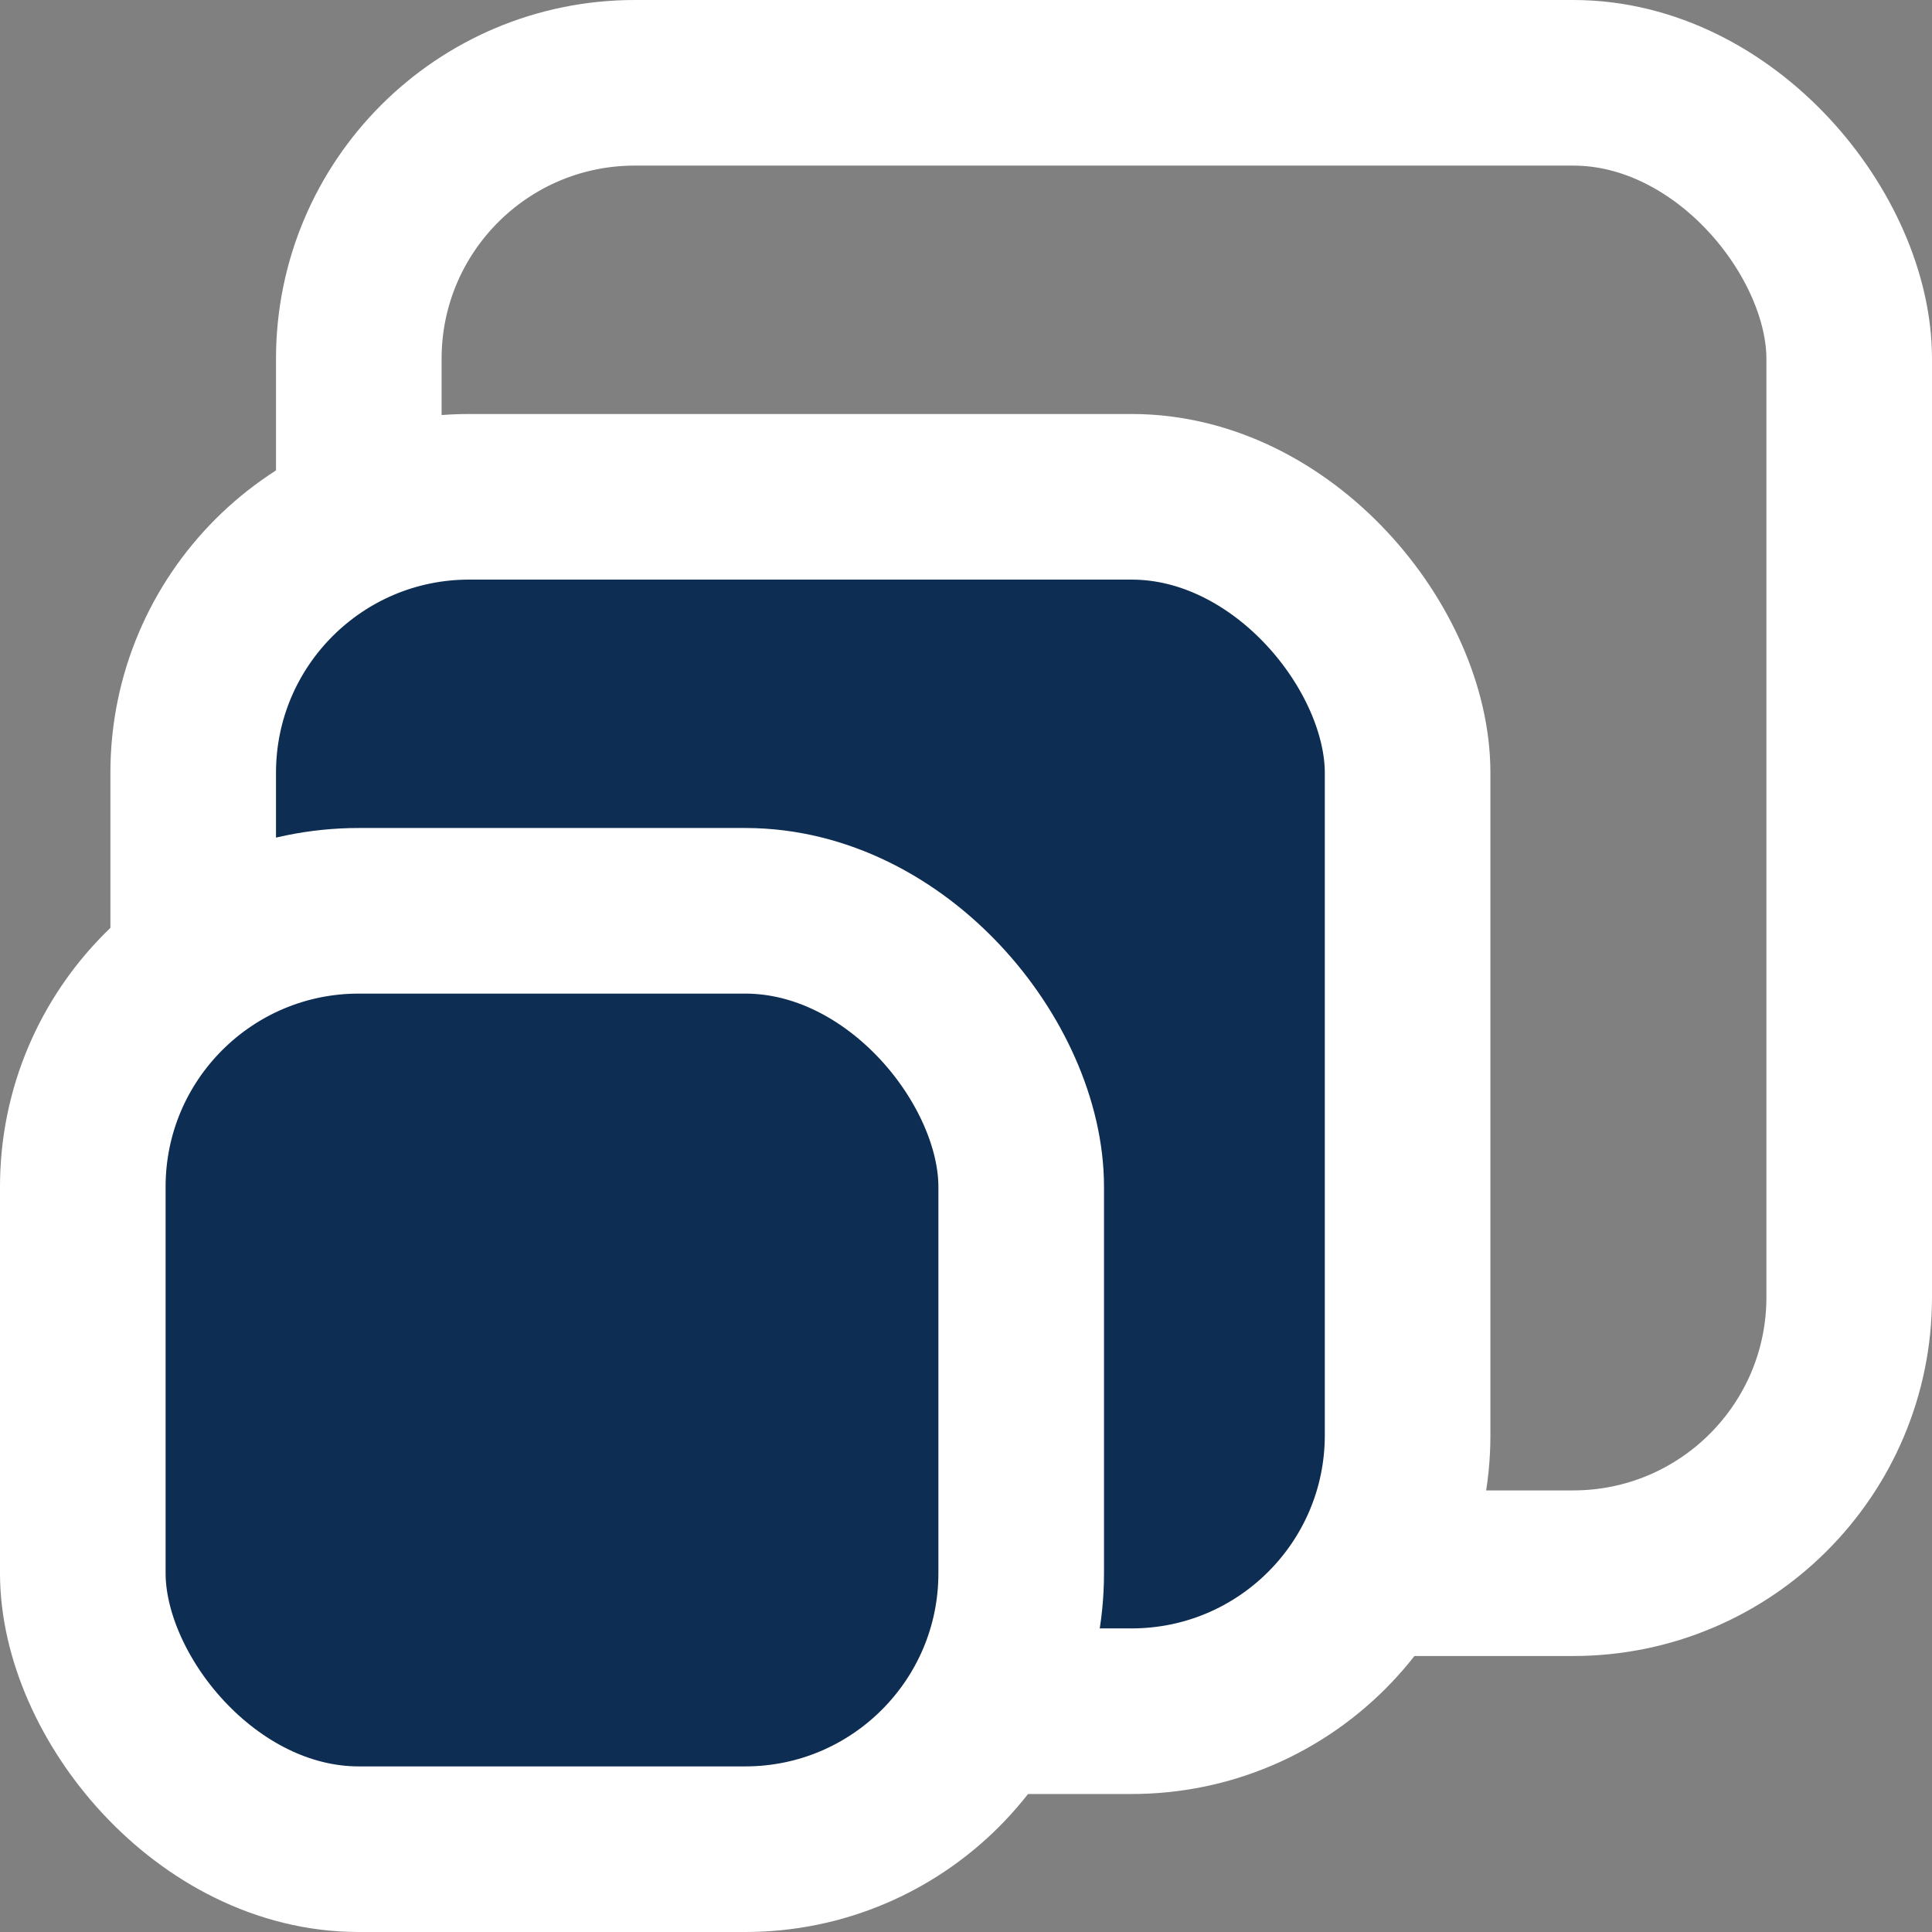 <?xml version="1.0" encoding="UTF-8"?>
<svg xmlns="http://www.w3.org/2000/svg" width="70" height="70" viewBox="0 0 70 70" fill="none">
  <rect x="0" y="0" width="70" height="70" fill="#808080" stroke="none"/>
  <rect x="13" y="3" width="54" height="54" rx="10" stroke="white" stroke-width="6"></rect>
  <rect x="7" y="18" width="44" height="44" rx="10" fill="#0E2D52" stroke="white" stroke-width="6"></rect>
  <rect x="3" y="33" width="34" height="34" rx="10" fill="#0E2D52" stroke="white" stroke-width="6"></rect>
</svg>
